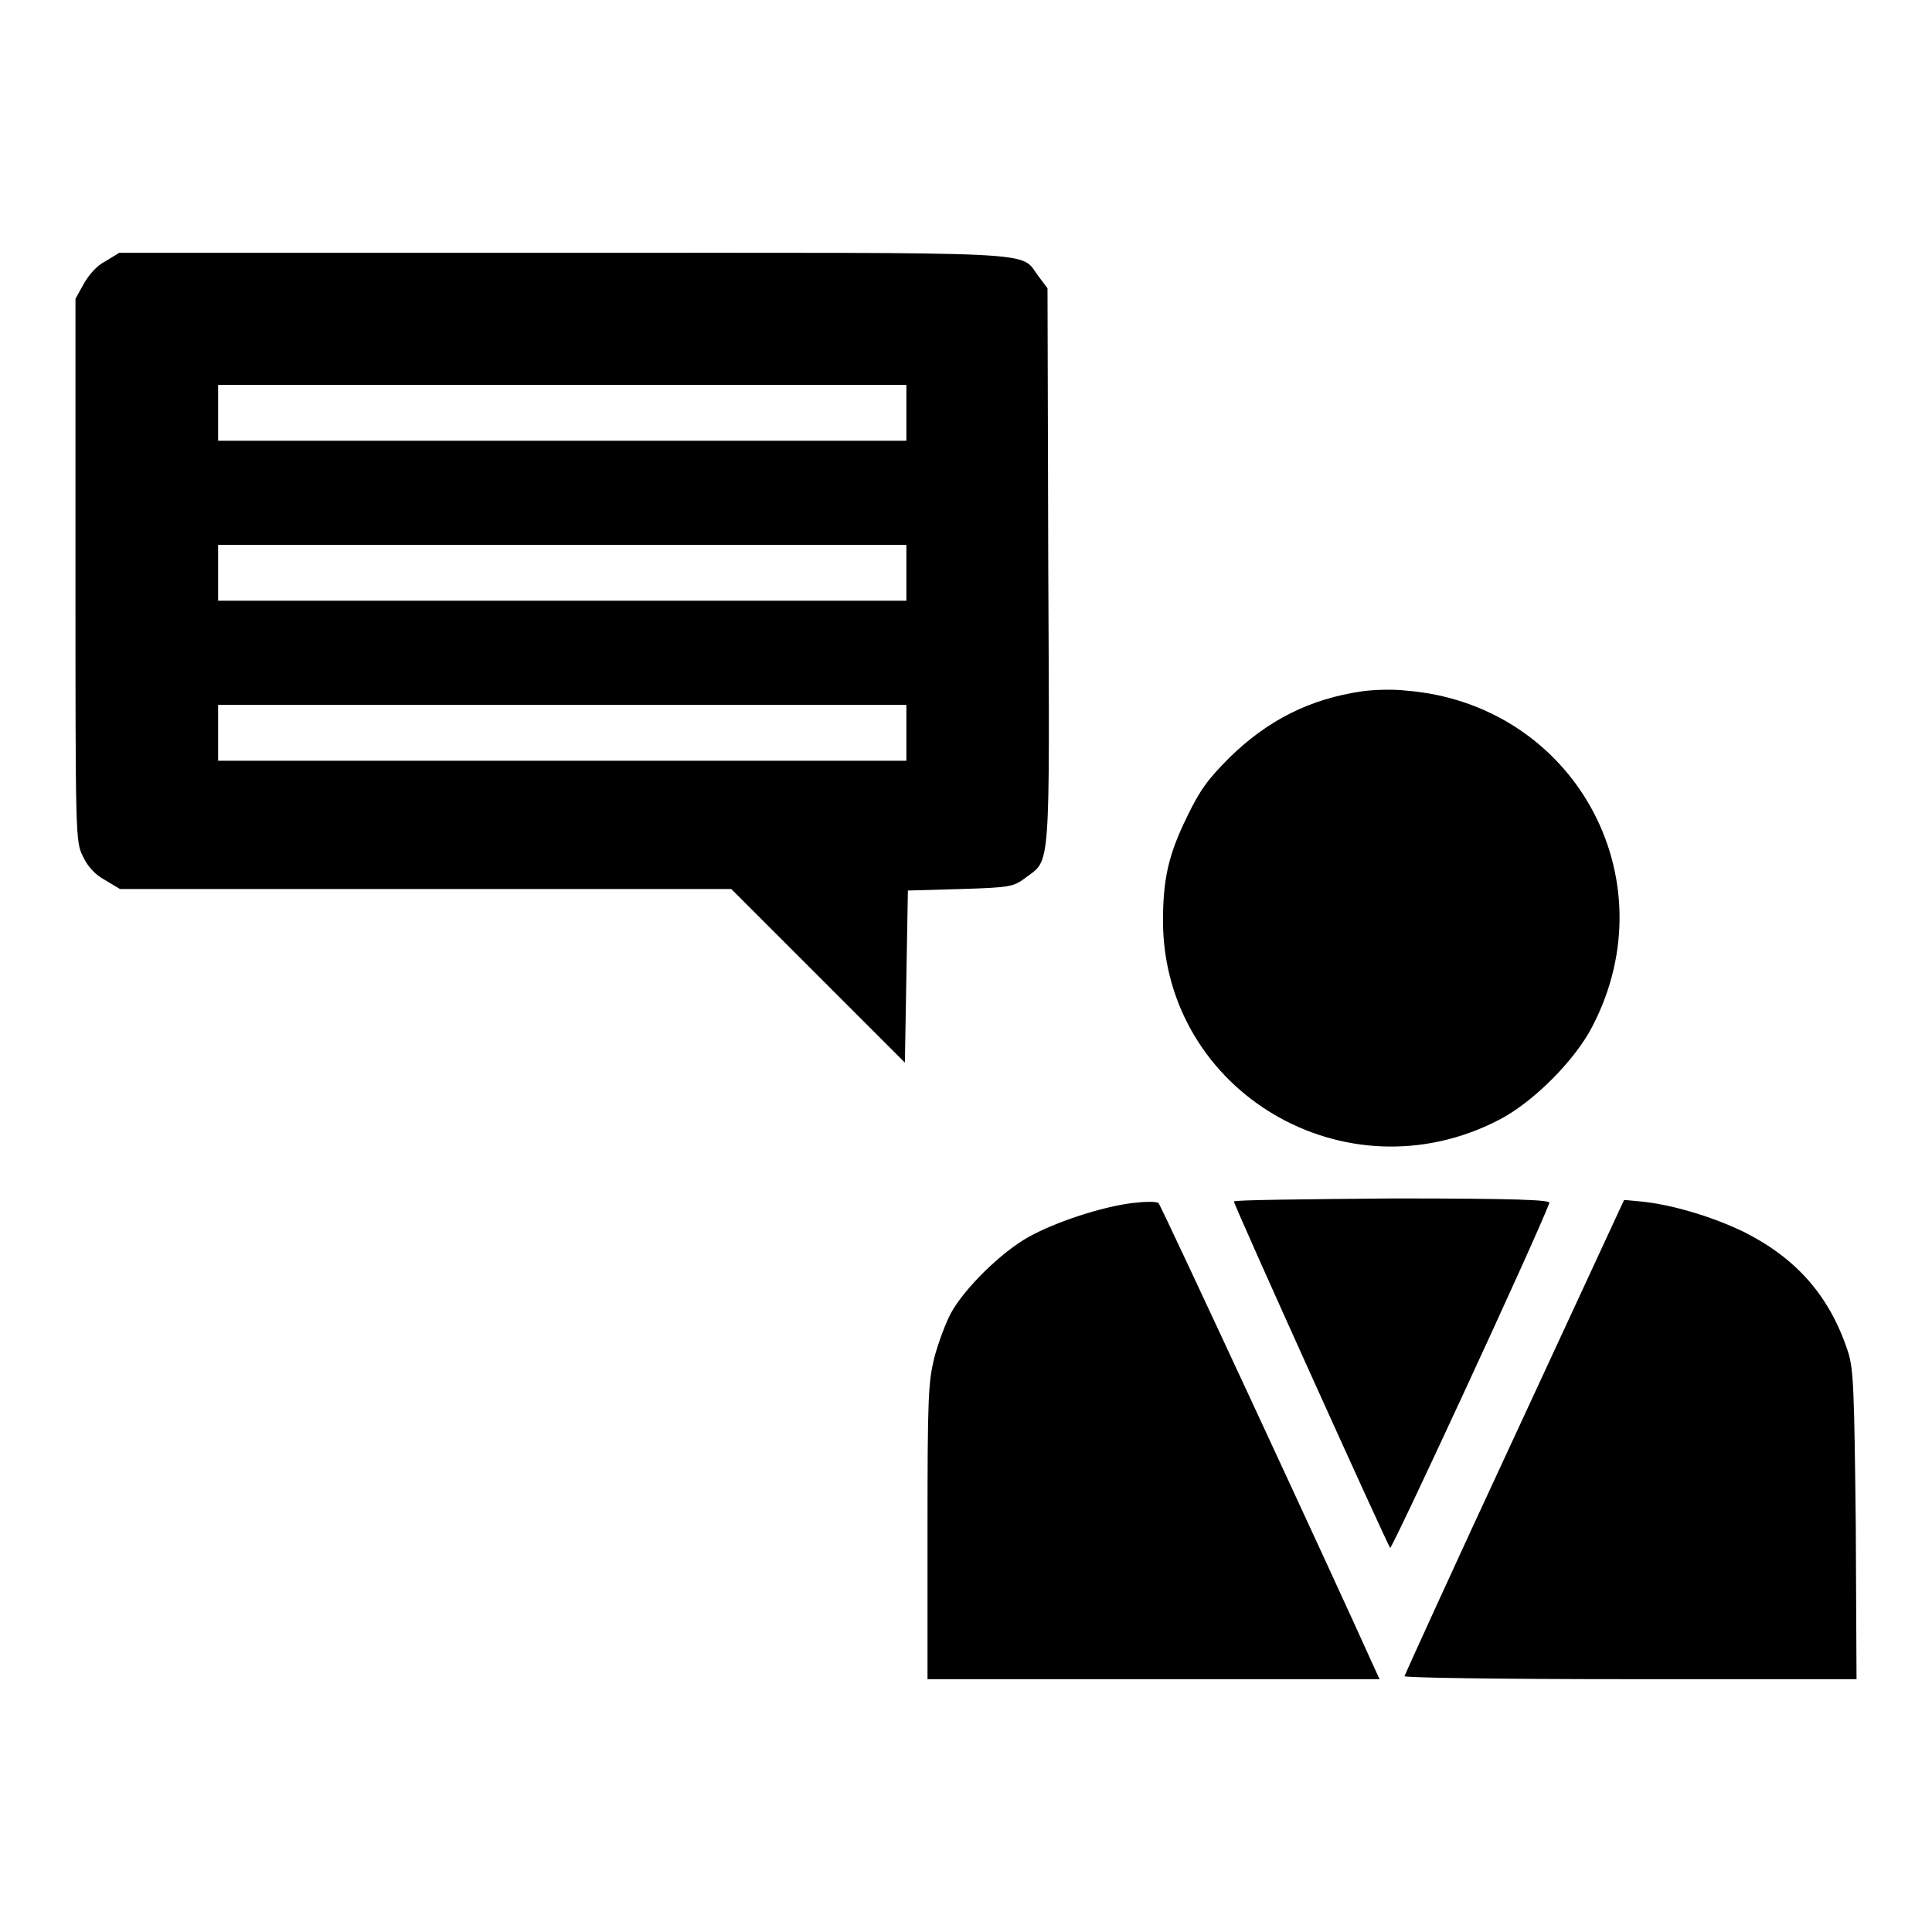 <?xml version="1.0" encoding="utf-8"?>
<!-- Svg Vector Icons : http://www.onlinewebfonts.com/icon -->
<!DOCTYPE svg PUBLIC "-//W3C//DTD SVG 1.1//EN" "http://www.w3.org/Graphics/SVG/1.1/DTD/svg11.dtd">
<svg version="1.1" xmlns="http://www.w3.org/2000/svg" xmlns:xlink="http://www.w3.org/1999/xlink" x="0px" y="0px" viewBox="0 0 256 256" enable-background="new 0 0 256 256" xml:space="preserve">
<g><g><g><path fill="#000000" d="M14,34.6c-1.2,0.6-2.2,1.8-2.9,3l-1.1,2v35.9c0,35.6,0,36,1,38c0.6,1.3,1.6,2.4,2.9,3.1l2,1.2h40.5h40.5l11.5,11.5l11.5,11.5l0.2-11.4l0.2-11.4l7-0.2c6.6-0.2,7-0.3,8.6-1.5c3.3-2.5,3.2-0.2,3-41.3l-0.1-36.8l-1.2-1.6c-2.6-3.4,2.2-3.1-63.1-3.1H15.8L14,34.6z M120.1,54.7v3.7H74.5H28.9v-3.7V51h45.6h45.6L120.1,54.7L120.1,54.7z M120.1,75.9v3.7H74.5H28.9v-3.7v-3.7h45.6h45.6L120.1,75.9L120.1,75.9z M120.1,97.1v3.7H74.5H28.9v-3.7v-3.7h45.6h45.6L120.1,97.1L120.1,97.1z"/><path fill="#000000" d="M180.5,91.6c-6.9,1-12.5,3.8-17.6,8.8c-2.9,2.9-3.9,4.3-5.6,7.8c-2.5,5.1-3.2,8.3-3.2,14c0.2,22.5,24.2,36.7,44.5,26.2c4.5-2.3,10.1-7.9,12.4-12.4c10.3-19.8-2.6-42.8-24.8-44.5C184.5,91.3,181.9,91.4,180.5,91.6z"/><path fill="#000000" d="M150.1,159.4c-4.1,0.5-10.2,2.5-13.8,4.5c-3.6,2-8.5,6.8-10.3,10.1c-0.7,1.3-1.7,4-2.2,5.9c-0.8,3.3-0.9,5.1-0.9,23.1v19.5h29.9h30l-1.1-2.4c-4.2-9.4-27.9-60.5-28.2-60.7C153.2,159.2,151.8,159.2,150.1,159.4z"/><path fill="#000000" d="M163.5,159.2c0,0.5,20.3,45.4,20.7,45.9c0.2,0.3,19.2-40.7,21.1-45.7c0.2-0.4-4.1-0.6-20.8-0.6C172.9,158.9,163.5,159,163.5,159.2z"/><path fill="#000000" d="M200.7,190.3c-8,17.2-14.5,31.5-14.6,31.8c-0.1,0.2,12,0.4,29.9,0.4h30l-0.1-20.4c-0.2-18-0.3-20.6-1-22.9c-2.4-7.4-6.8-12.4-13.7-15.9c-4.3-2.1-9.7-3.7-13.8-4.1l-2.2-0.2L200.7,190.3z"/></g></g></g>
</svg>